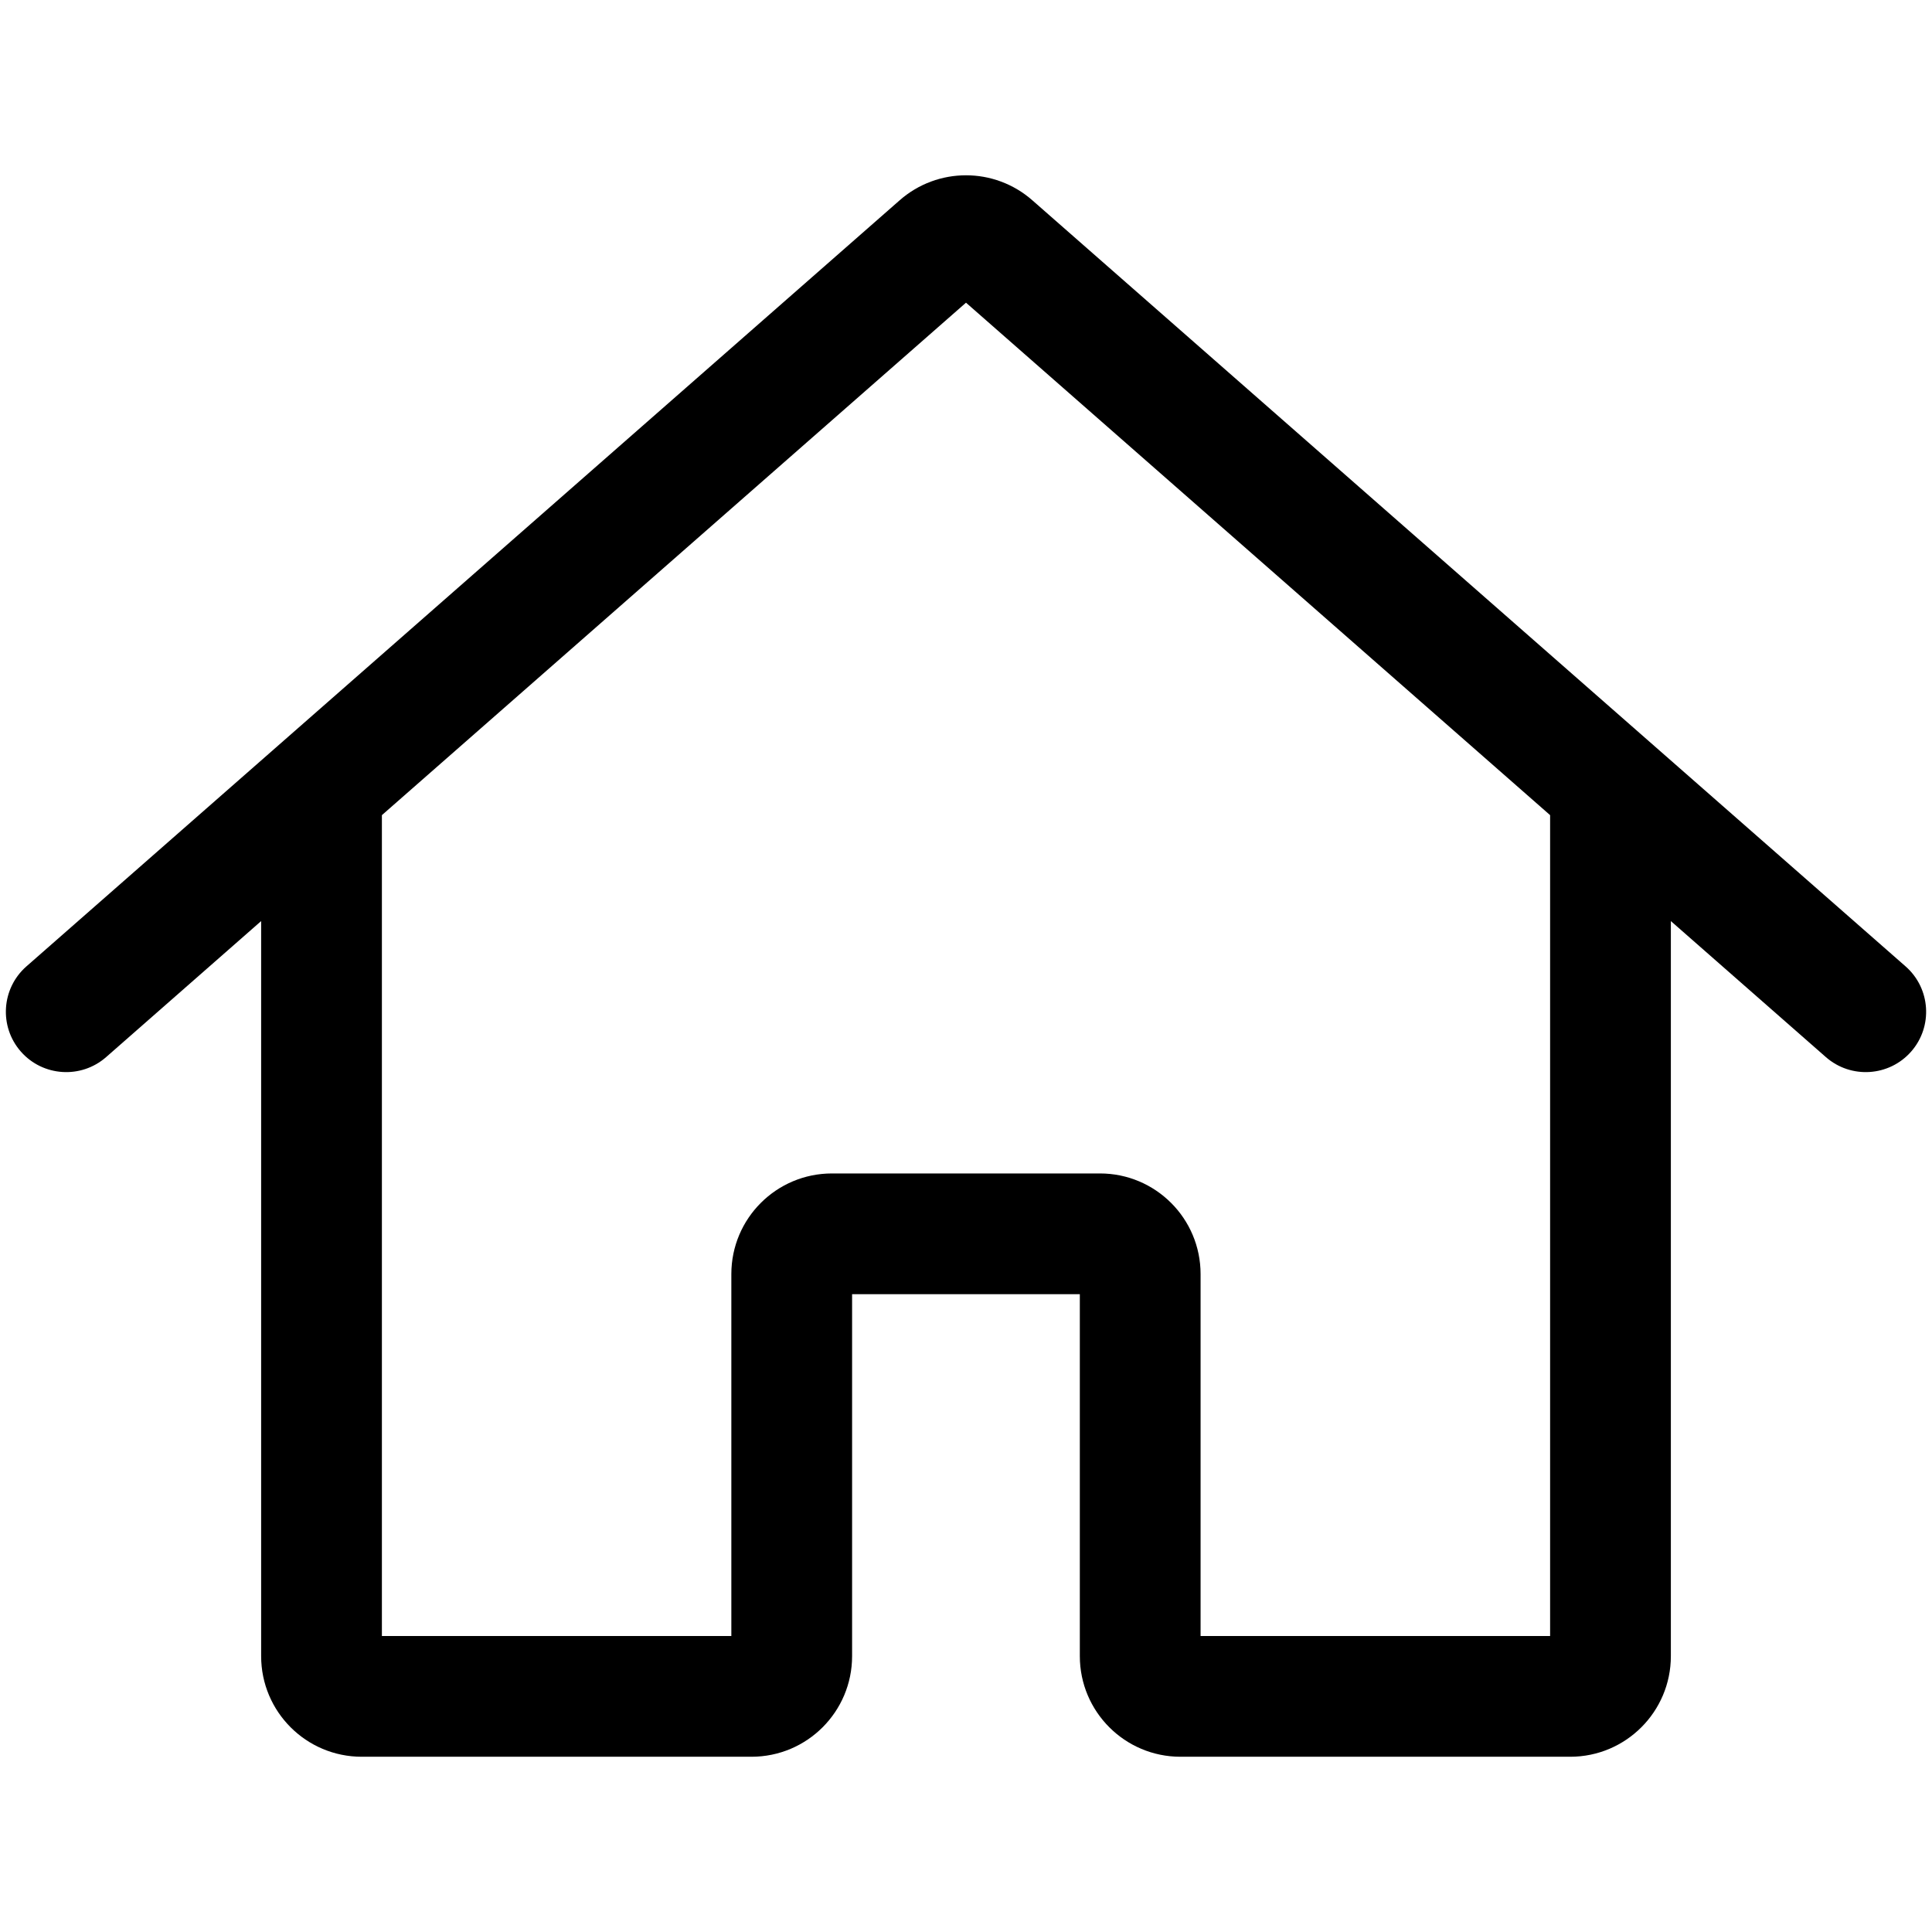 <svg width="24" height="24" viewBox="0 0 24 24" fill="none" xmlns="http://www.w3.org/2000/svg">
<path fill-rule="evenodd" clip-rule="evenodd" d="M19.256 10.126L12 3.76L4.744 10.126V20.323H9.085V15.827C9.085 15.136 9.645 14.577 10.335 14.577H13.664C14.354 14.577 14.914 15.136 14.914 15.827V20.323H19.256V10.126ZM20.756 11.442L22.682 13.132C22.994 13.405 23.468 13.374 23.741 13.063C24.014 12.752 23.983 12.278 23.672 12.005L12.824 2.488C12.353 2.074 11.647 2.074 11.176 2.488L0.328 12.005C0.017 12.278 -0.014 12.752 0.259 13.063C0.532 13.374 1.006 13.405 1.318 13.132L3.244 11.442V20.573C3.244 21.263 3.803 21.823 4.494 21.823H9.335C10.026 21.823 10.585 21.263 10.585 20.573V16.077H13.414V20.573C13.414 21.263 13.974 21.823 14.664 21.823H19.506C20.196 21.823 20.756 21.263 20.756 20.573V11.442Z" fill="black"/>
</svg>
